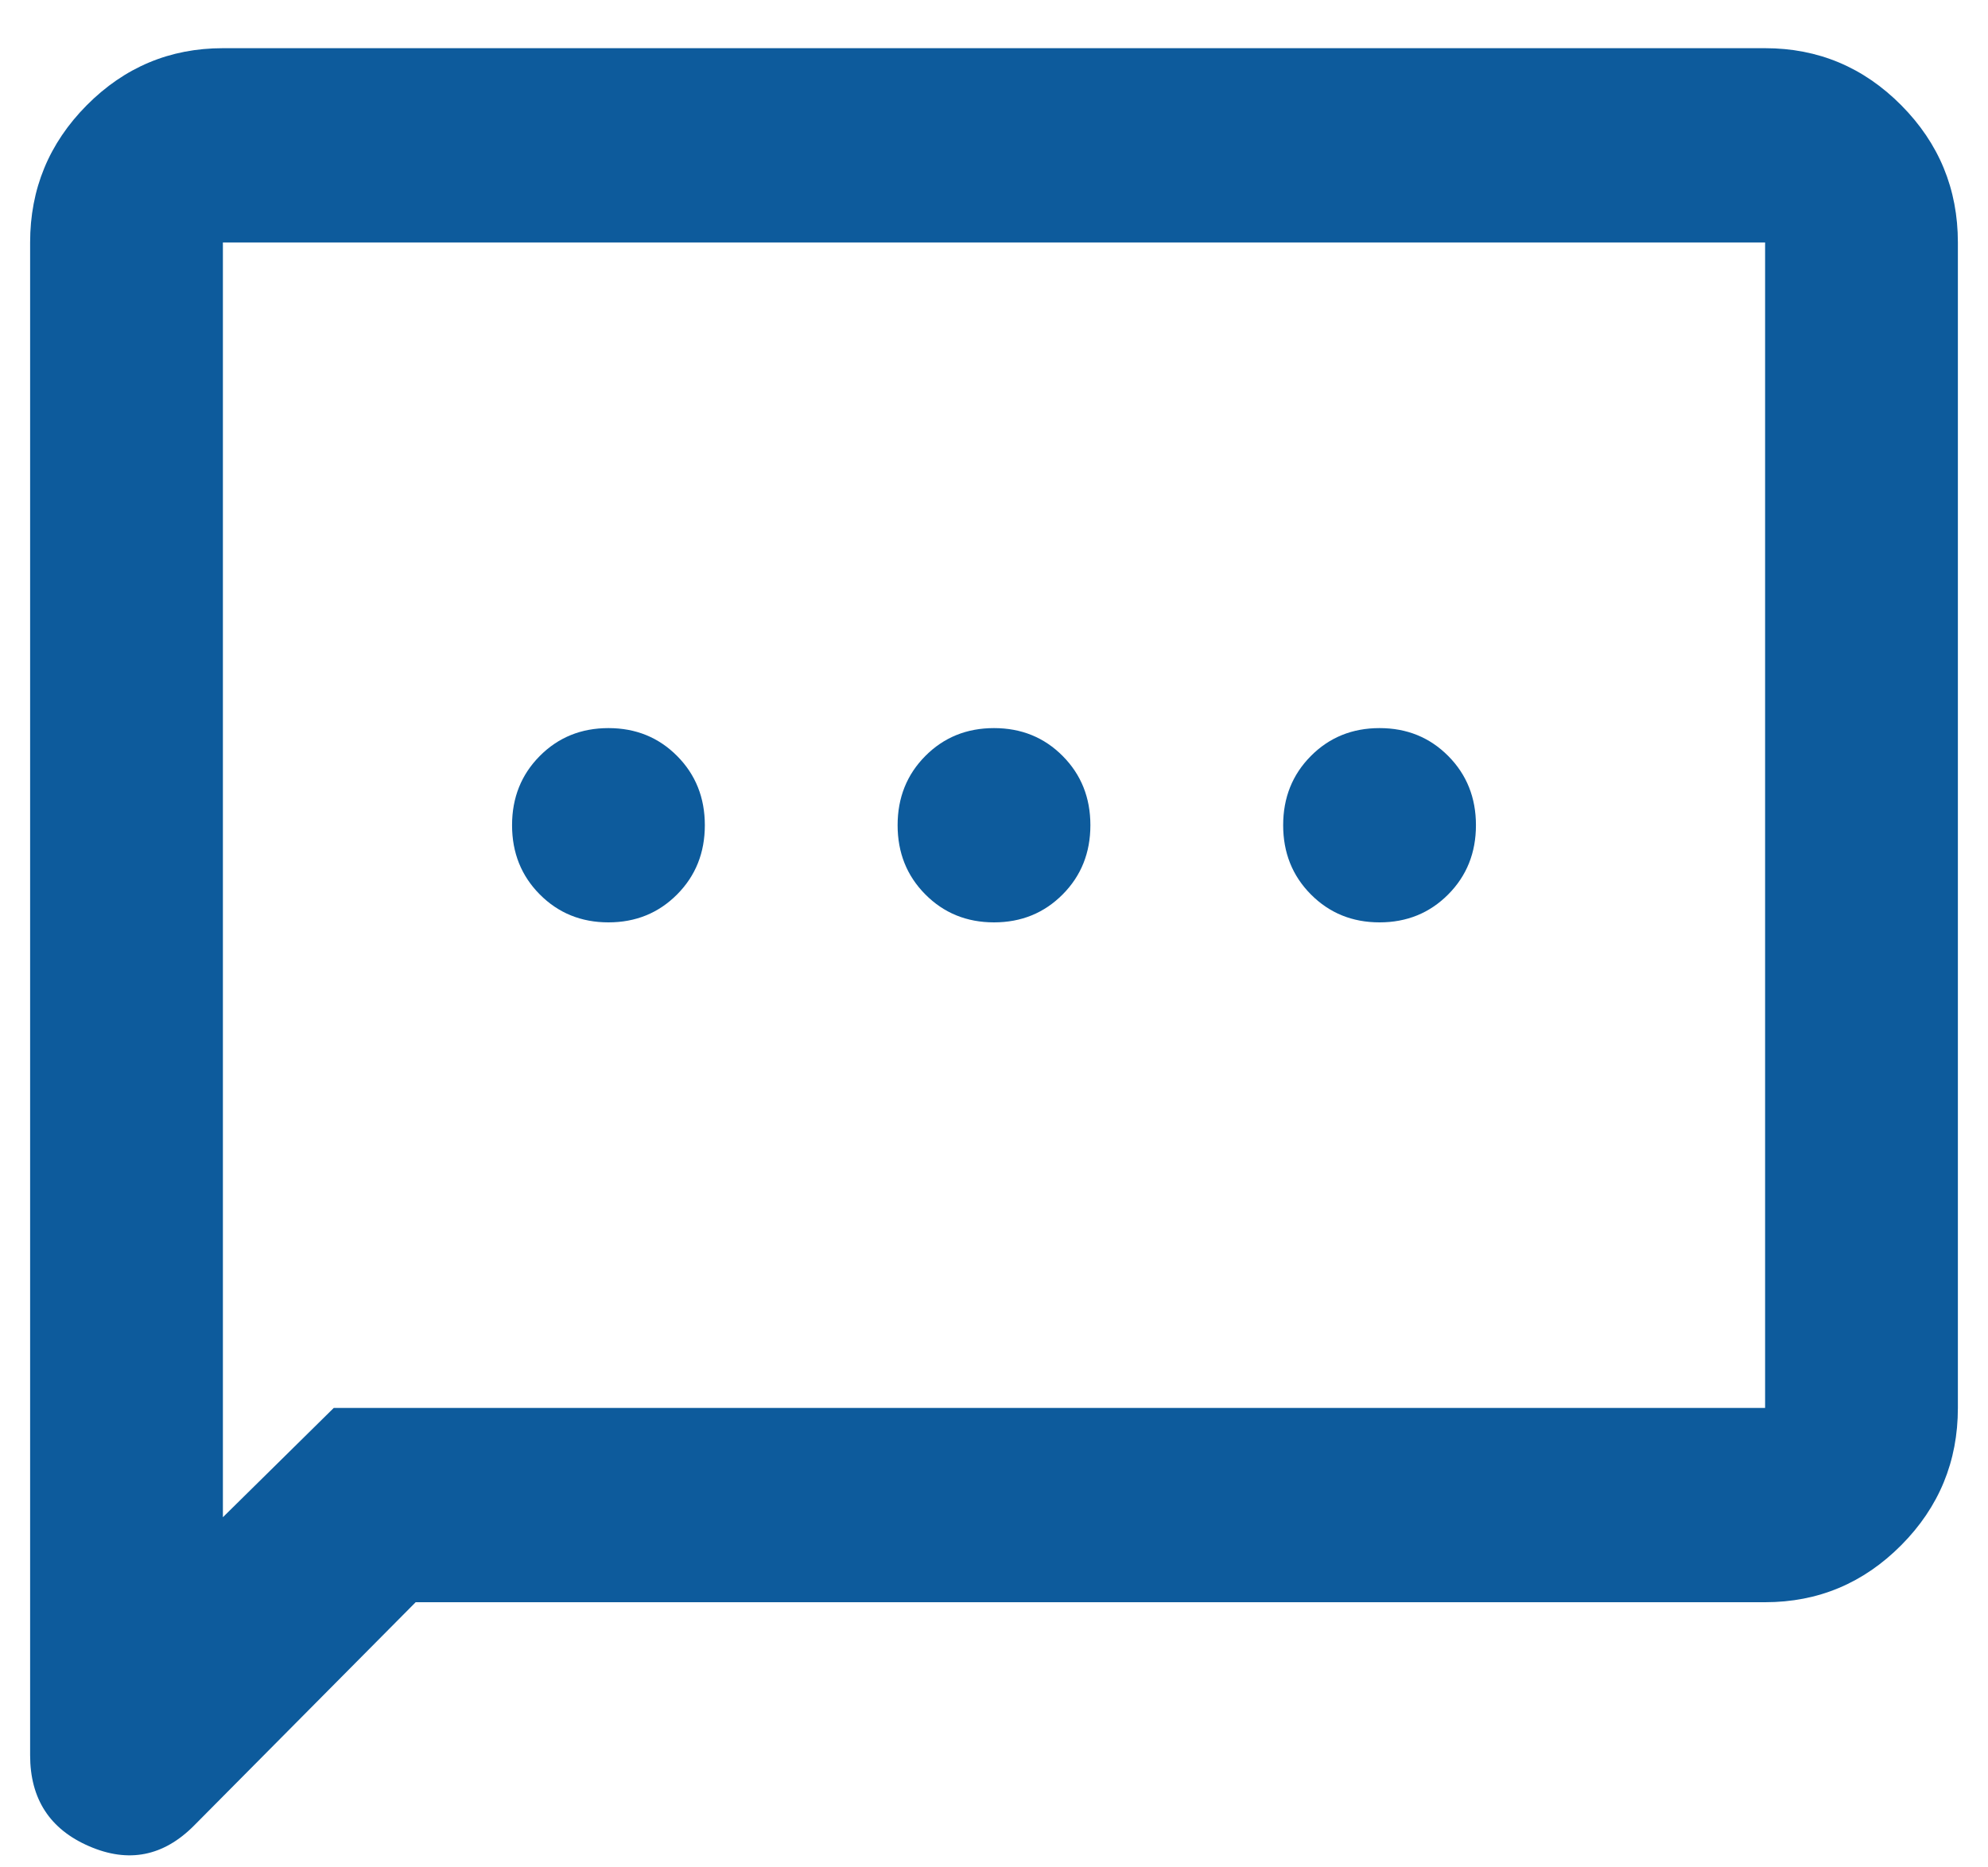 <svg width="33" height="31" viewBox="0 0 33 31" fill="none" xmlns="http://www.w3.org/2000/svg">
<path d="M10.1 15.312C10.553 15.312 10.933 15.157 11.24 14.848C11.547 14.539 11.7 14.156 11.7 13.699C11.7 13.242 11.547 12.859 11.24 12.55C10.933 12.241 10.553 12.087 10.1 12.087C9.647 12.087 9.267 12.241 8.96 12.55C8.653 12.859 8.5 13.242 8.5 13.699C8.5 14.156 8.653 14.539 8.96 14.848C9.267 15.157 9.647 15.312 10.1 15.312ZM16.5 15.312C16.953 15.312 17.333 15.157 17.64 14.848C17.947 14.539 18.1 14.156 18.1 13.699C18.1 13.242 17.947 12.859 17.64 12.55C17.333 12.241 16.953 12.087 16.5 12.087C16.047 12.087 15.667 12.241 15.36 12.55C15.053 12.859 14.9 13.242 14.9 13.699C14.9 14.156 15.053 14.539 15.36 14.848C15.667 15.157 16.047 15.312 16.5 15.312ZM22.9 15.312C23.353 15.312 23.733 15.157 24.04 14.848C24.347 14.539 24.5 14.156 24.5 13.699C24.5 13.242 24.347 12.859 24.04 12.55C23.733 12.241 23.353 12.087 22.9 12.087C22.447 12.087 22.067 12.241 21.76 12.55C21.453 12.859 21.3 13.242 21.3 13.699C21.3 14.156 21.453 14.539 21.76 14.848C22.067 15.157 22.447 15.312 22.9 15.312ZM6.9 26.598L3.22 30.307C2.713 30.817 2.133 30.932 1.48 30.649C0.827 30.367 0.5 29.863 0.5 29.138V4.025C0.5 3.138 0.813 2.379 1.44 1.747C2.067 1.116 2.82 0.8 3.7 0.8H29.3C30.18 0.8 30.933 1.116 31.56 1.747C32.187 2.379 32.5 3.138 32.5 4.025V23.373C32.5 24.26 32.187 25.02 31.56 25.651C30.933 26.282 30.18 26.598 29.3 26.598H6.9ZM5.54 23.373H29.3V4.025H3.7V25.187L5.54 23.373Z" fill="#0D5B9C"/>
</svg>
